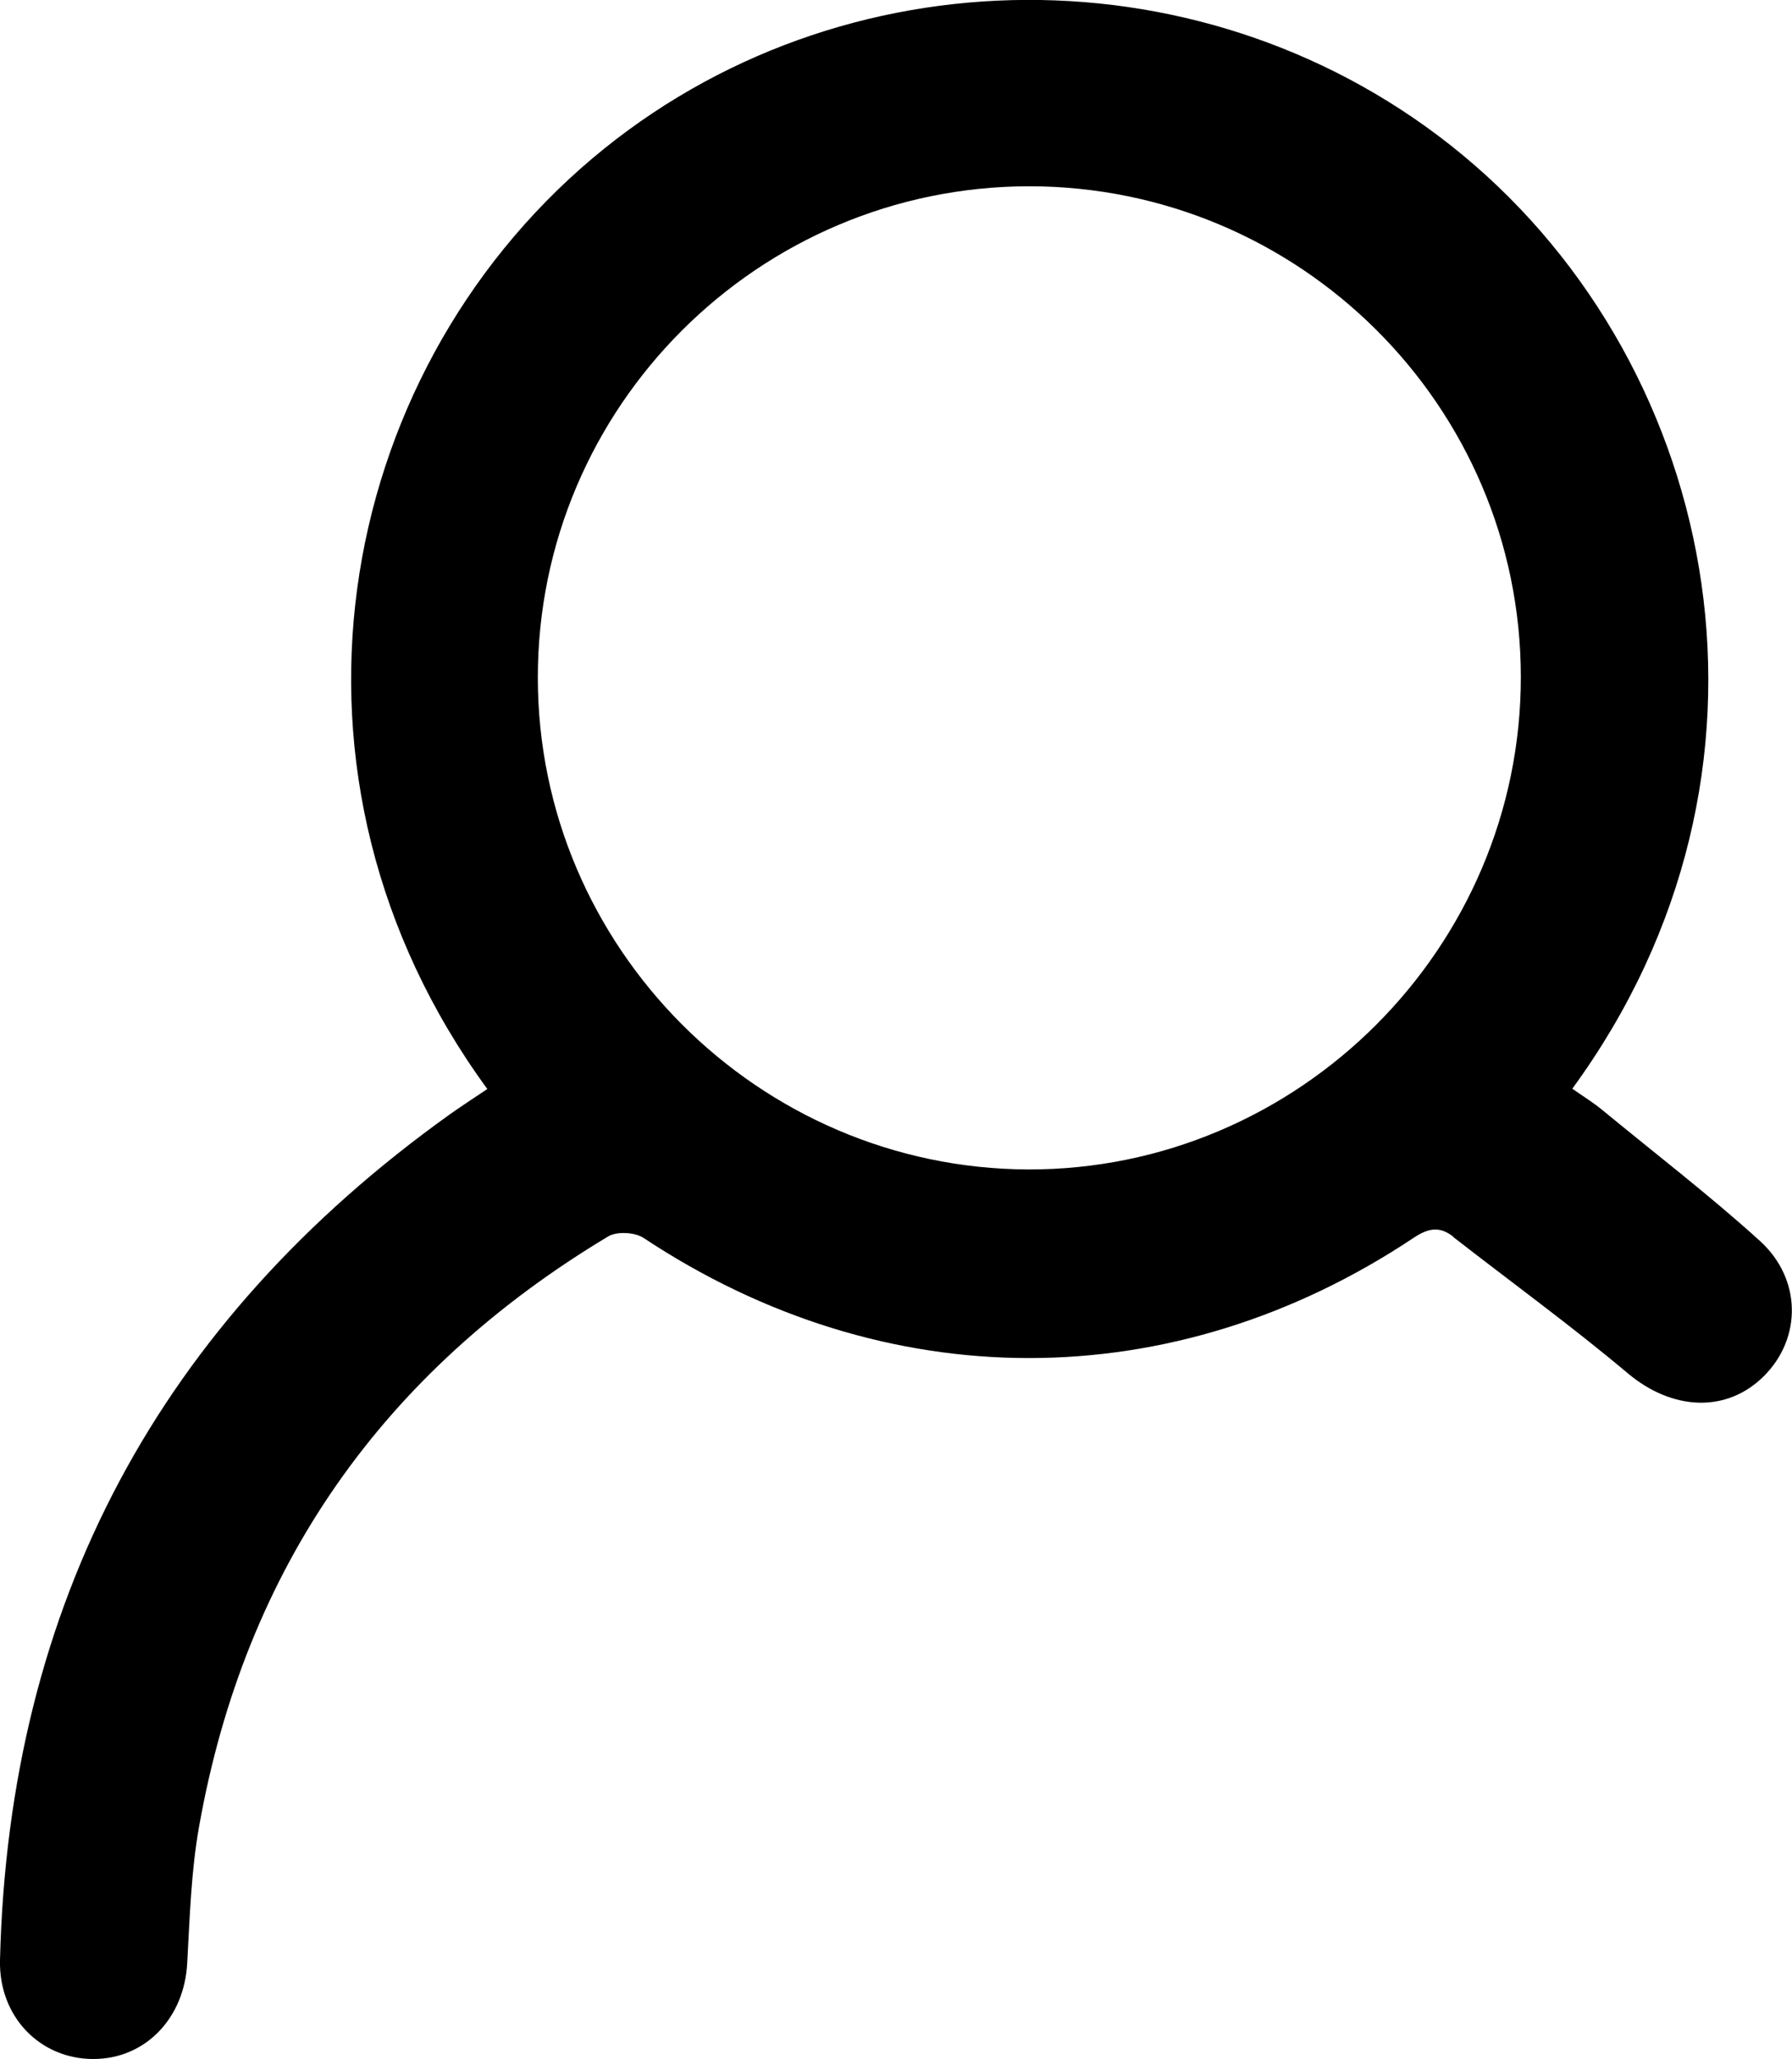 <?xml version="1.0" encoding="UTF-8"?>
<svg id="Layer_2" data-name="Layer 2" xmlns="http://www.w3.org/2000/svg" viewBox="0 0 55.71 64">
  <g id="Layer_1-2" data-name="Layer 1">
    <path d="M45.18,38.45c1.81,1.41,3.67,2.76,5.43,4.24,1.37,1.15,3.07,1.25,4.24,.07,1.16-1.17,1.17-3.01-.15-4.2-1.57-1.42-3.25-2.71-4.89-4.06-.29-.24-.62-.44-.93-.66,7.18-9.82,4.67-22.34-3.42-29.03-7.82-6.46-19.31-6.41-27.04,.11-8.07,6.81-10.35,19.24-3.27,28.93-.42,.28-.8,.53-1.17,.79C4.97,41.09,.27,49.83,0,60.93c-.04,1.76,1.25,3.07,2.9,3.07,1.62,0,2.83-1.27,2.92-2.98,.08-1.42,.12-2.85,.37-4.25,1.43-8.05,5.72-14.14,12.72-18.34,.27-.16,.83-.13,1.1,.05,7.5,4.97,16.46,4.99,23.96-.02,.46-.3,.8-.34,1.21-.02Zm-13.21-2.1c-8.39-.03-15.25-6.9-15.25-15.29,0-8.41,6.85-15.26,15.27-15.27,8.42,0,15.28,6.83,15.29,15.24,.01,8.42-6.9,15.34-15.32,15.32Z"/>
  </g>
</svg>